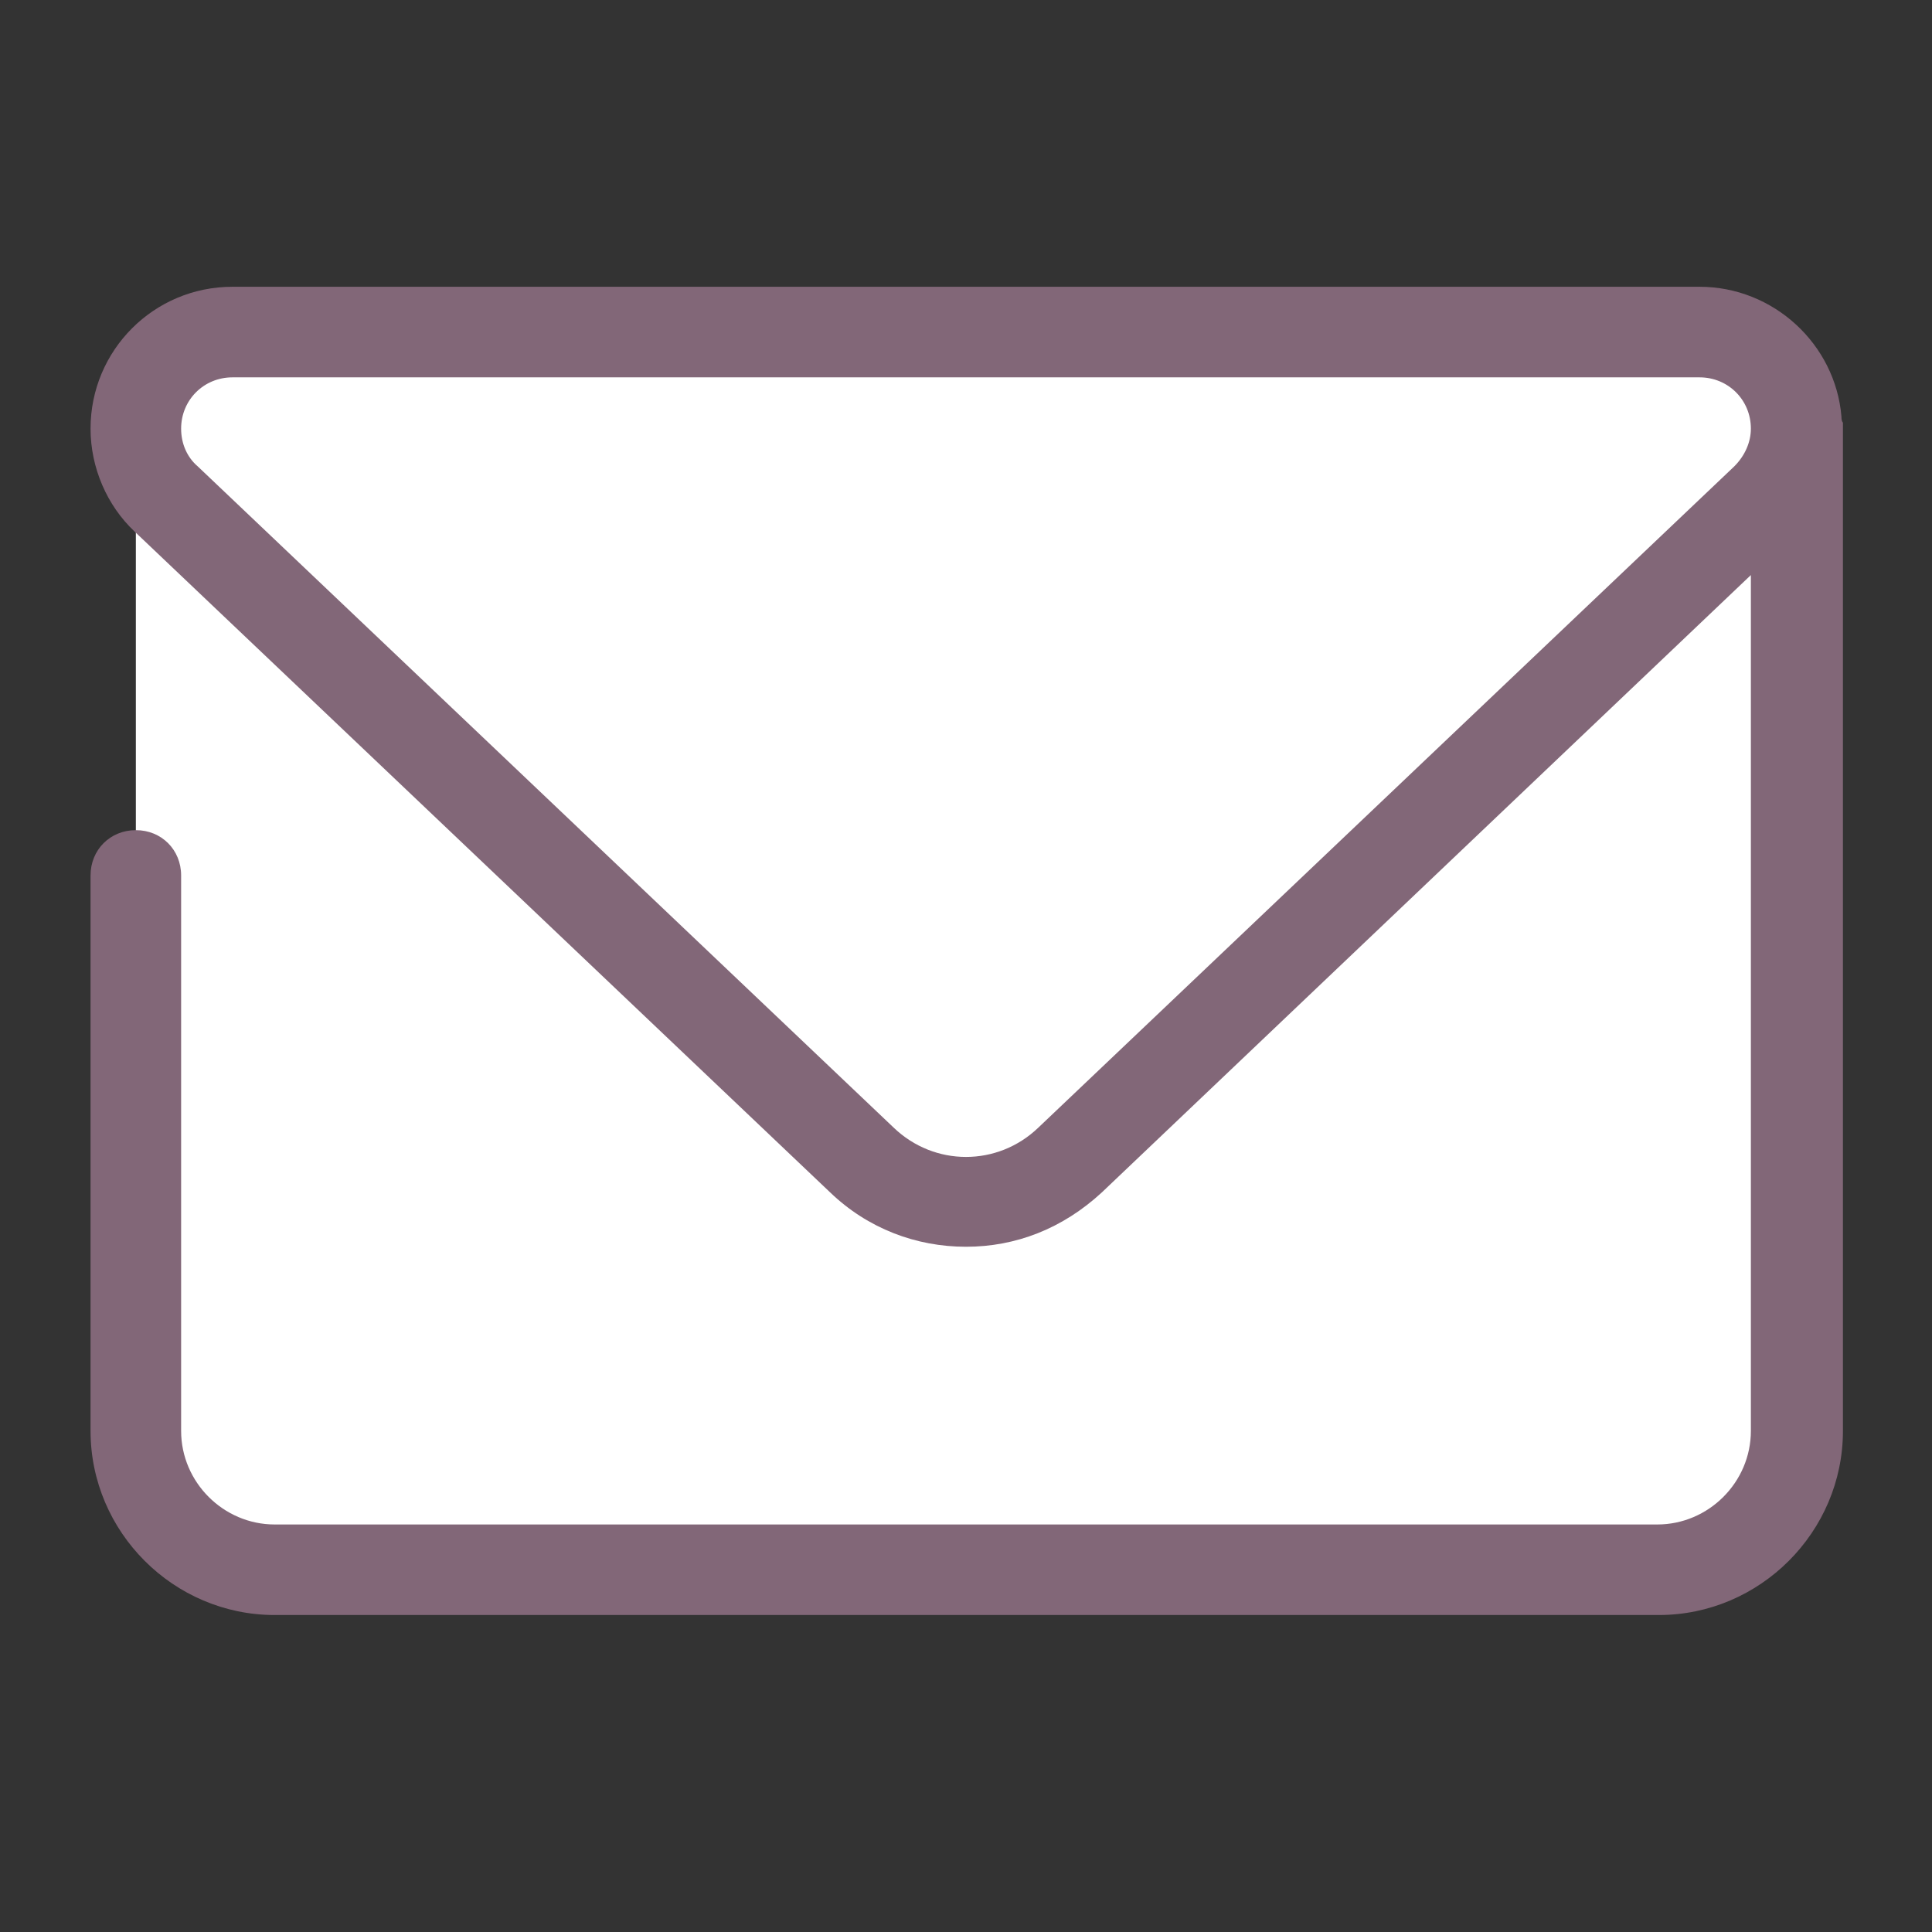 <?xml version="1.0" encoding="UTF-8"?> <svg xmlns="http://www.w3.org/2000/svg" width="60" height="60" viewBox="0 0 60 60" fill="none"><rect x="0" y="0" width="60" height="60" fill="#333333" stroke="none"/><path d="M4.219 13.125V44.438C4.219 46.828 6.141 48.75 8.531 48.75H51.516C53.906 48.75 55.828 46.828 55.828 44.438V13.125H4.219Z" fill="white"></path><path d="M5.156 15.516L26.766 36.047C28.594 37.782 31.406 37.782 33.234 36.047L54.844 15.516C55.453 14.953 55.781 14.156 55.781 13.36C55.781 11.719 54.422 10.36 52.781 10.36H7.219C5.578 10.313 4.219 11.672 4.219 13.313C4.219 14.156 4.547 14.953 5.156 15.516Z" fill="white"></path><path d="M57.188 12.938C57 10.688 55.078 8.906 52.781 8.906H7.219C4.781 8.906 2.812 10.875 2.812 13.312C2.812 14.531 3.328 15.703 4.172 16.5L25.781 37.031C26.953 38.156 28.453 38.719 30 38.719C31.547 38.719 33 38.156 34.219 37.031L54.375 17.859V44.438C54.375 46.031 53.062 47.344 51.469 47.344H8.531C6.938 47.344 5.625 46.031 5.625 44.438V27.188C5.625 26.391 5.016 25.781 4.219 25.781C3.422 25.781 2.812 26.391 2.812 27.188V44.438C2.812 47.578 5.391 50.156 8.531 50.156H51.516C54.656 50.156 57.234 47.578 57.234 44.438V13.125C57.188 13.078 57.188 12.984 57.188 12.938ZM53.859 14.484L32.25 35.016C30.984 36.234 29.016 36.234 27.75 35.016L6.141 14.484C5.812 14.203 5.625 13.781 5.625 13.312C5.625 12.422 6.328 11.719 7.219 11.719H52.781C53.672 11.719 54.375 12.422 54.375 13.312C54.375 13.734 54.188 14.156 53.859 14.484Z" fill="#826778"></path></svg> 